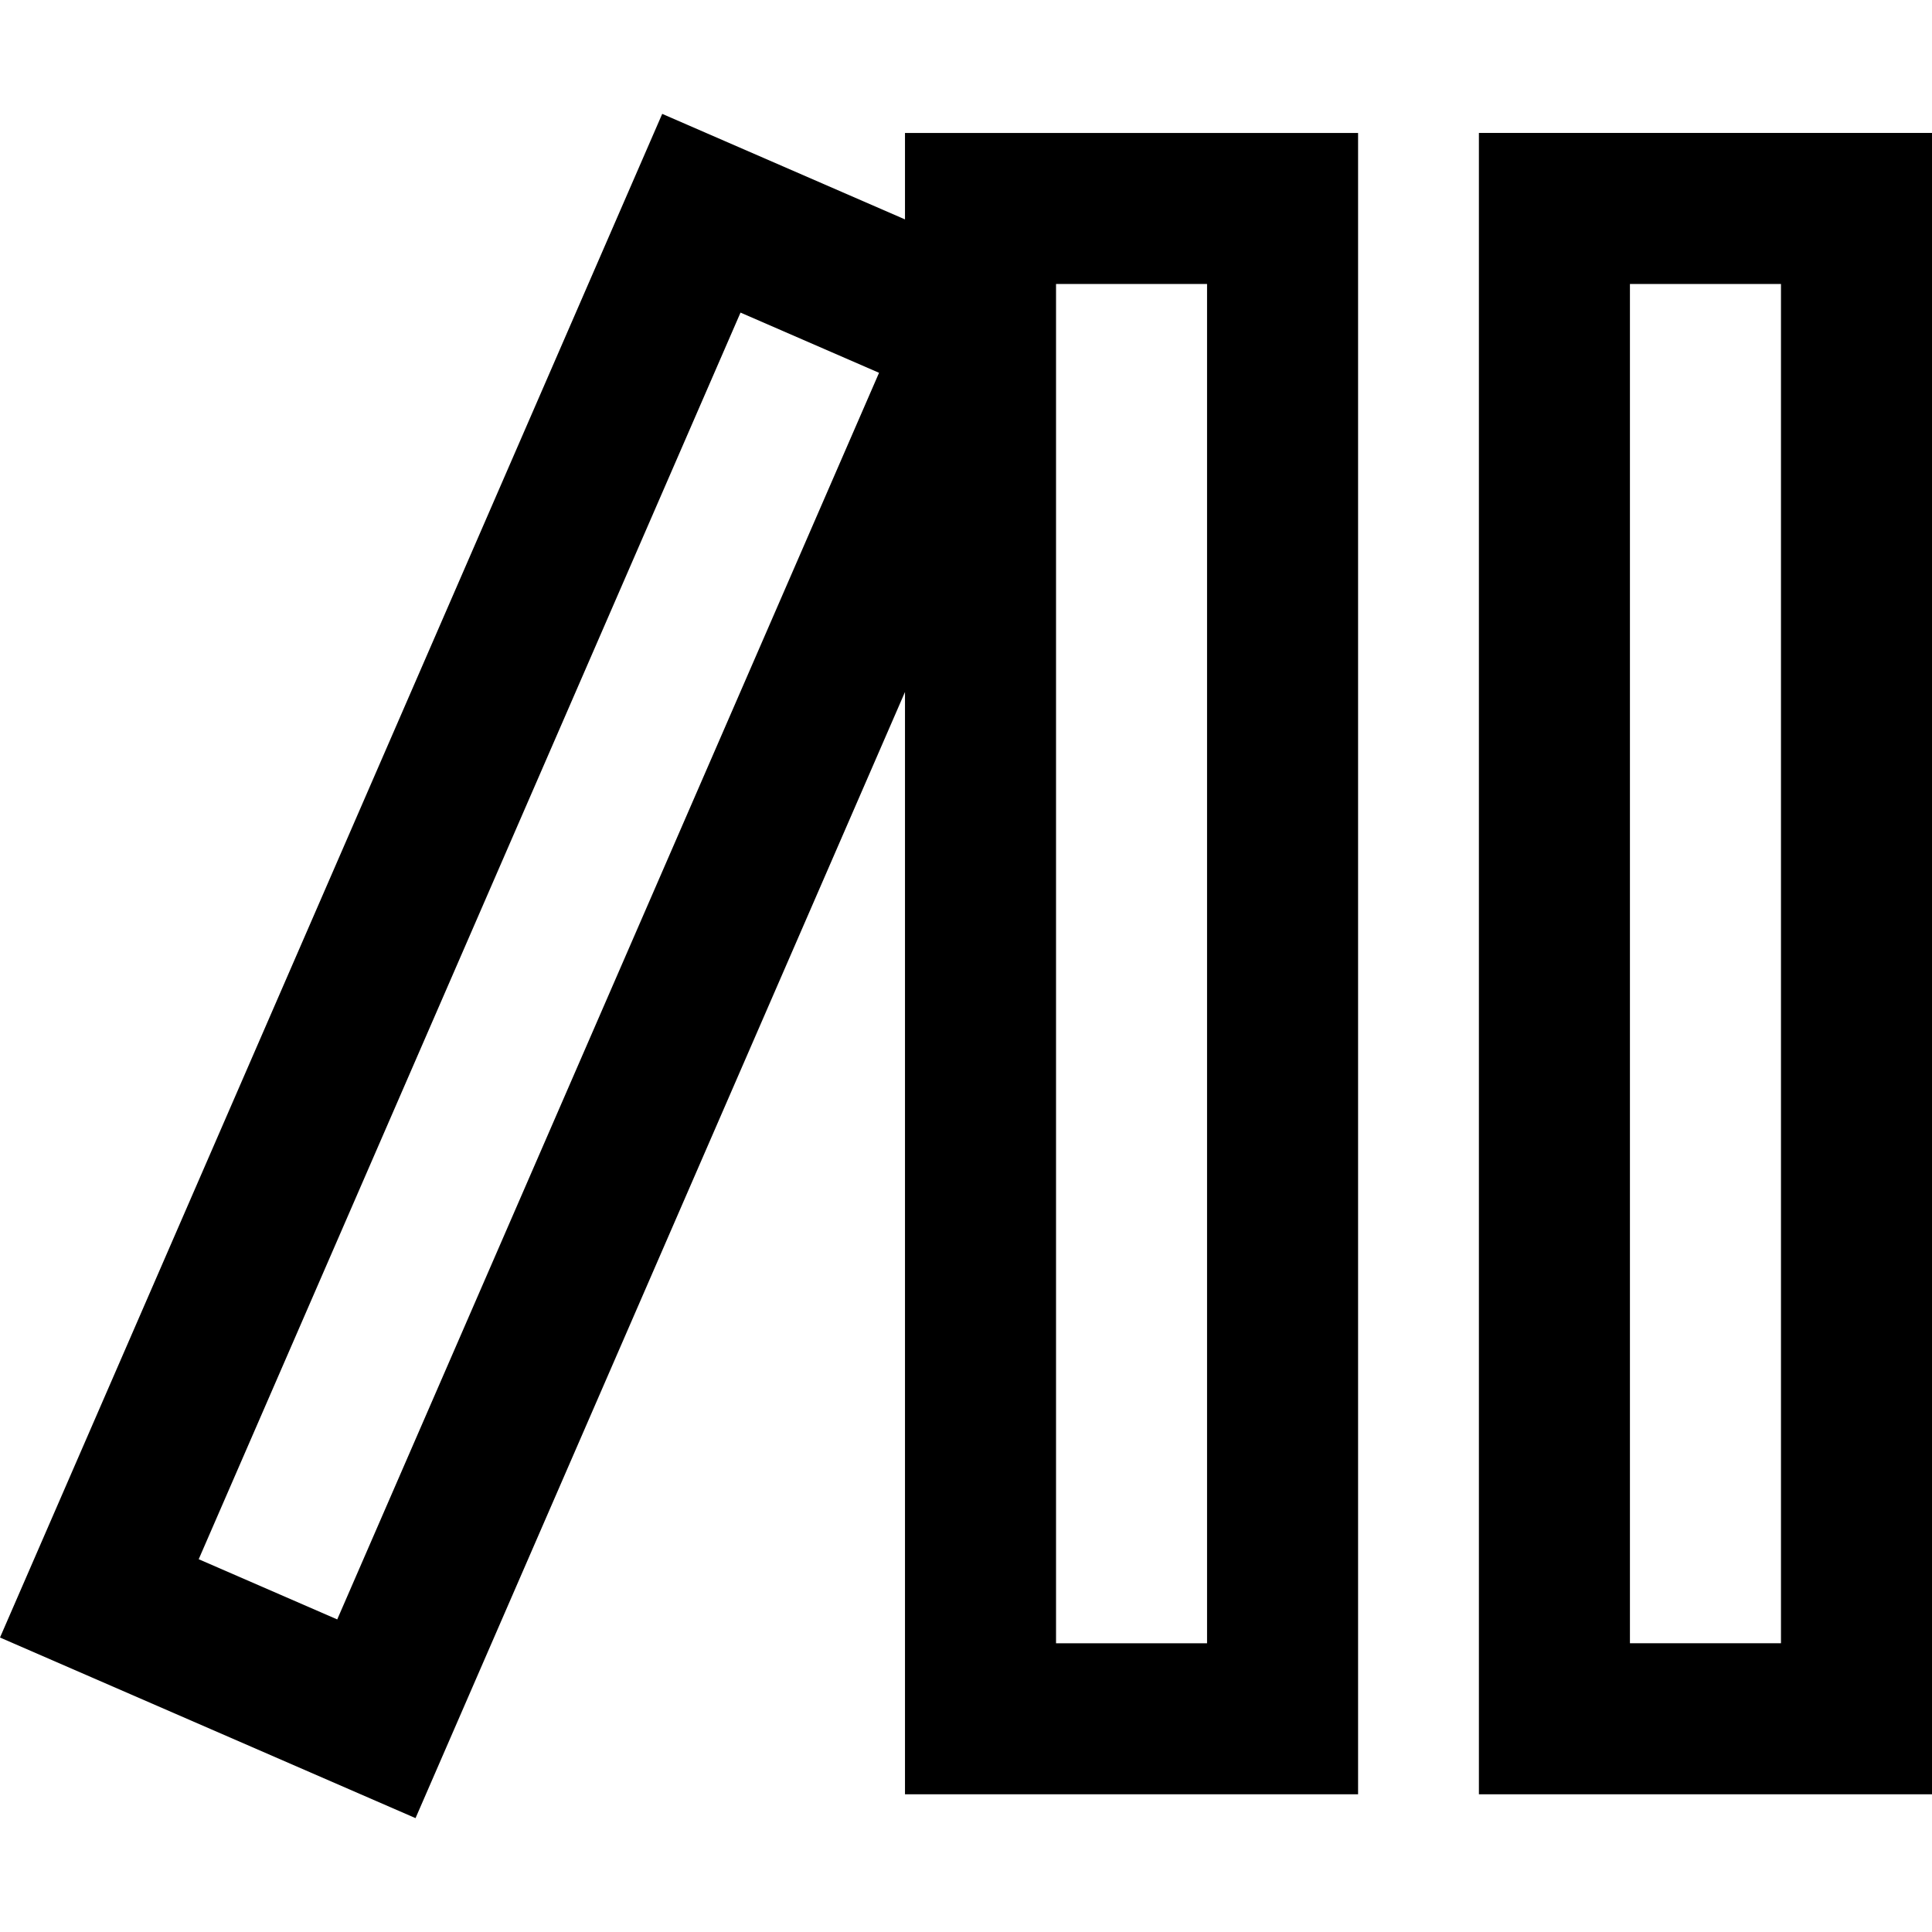 <svg width="100" height="100" viewBox="0 0 100 100" fill="none" xmlns="http://www.w3.org/2000/svg">
<path d="M76.548 6.881V92.872H100V6.881H76.548ZM92.183 85.054H84.365V14.699H92.183V85.054Z" fill="black"/>
<path d="M46.842 11.356L34.276 5.894L0 84.758L21.508 94.106L46.842 35.817V92.872H70.294V6.882H46.842V11.356ZM17.455 83.821L10.285 80.705L38.329 16.18L45.499 19.296L17.455 83.821ZM62.477 14.699V85.055H54.66V14.699H62.477Z" fill="black"/>
</svg>
